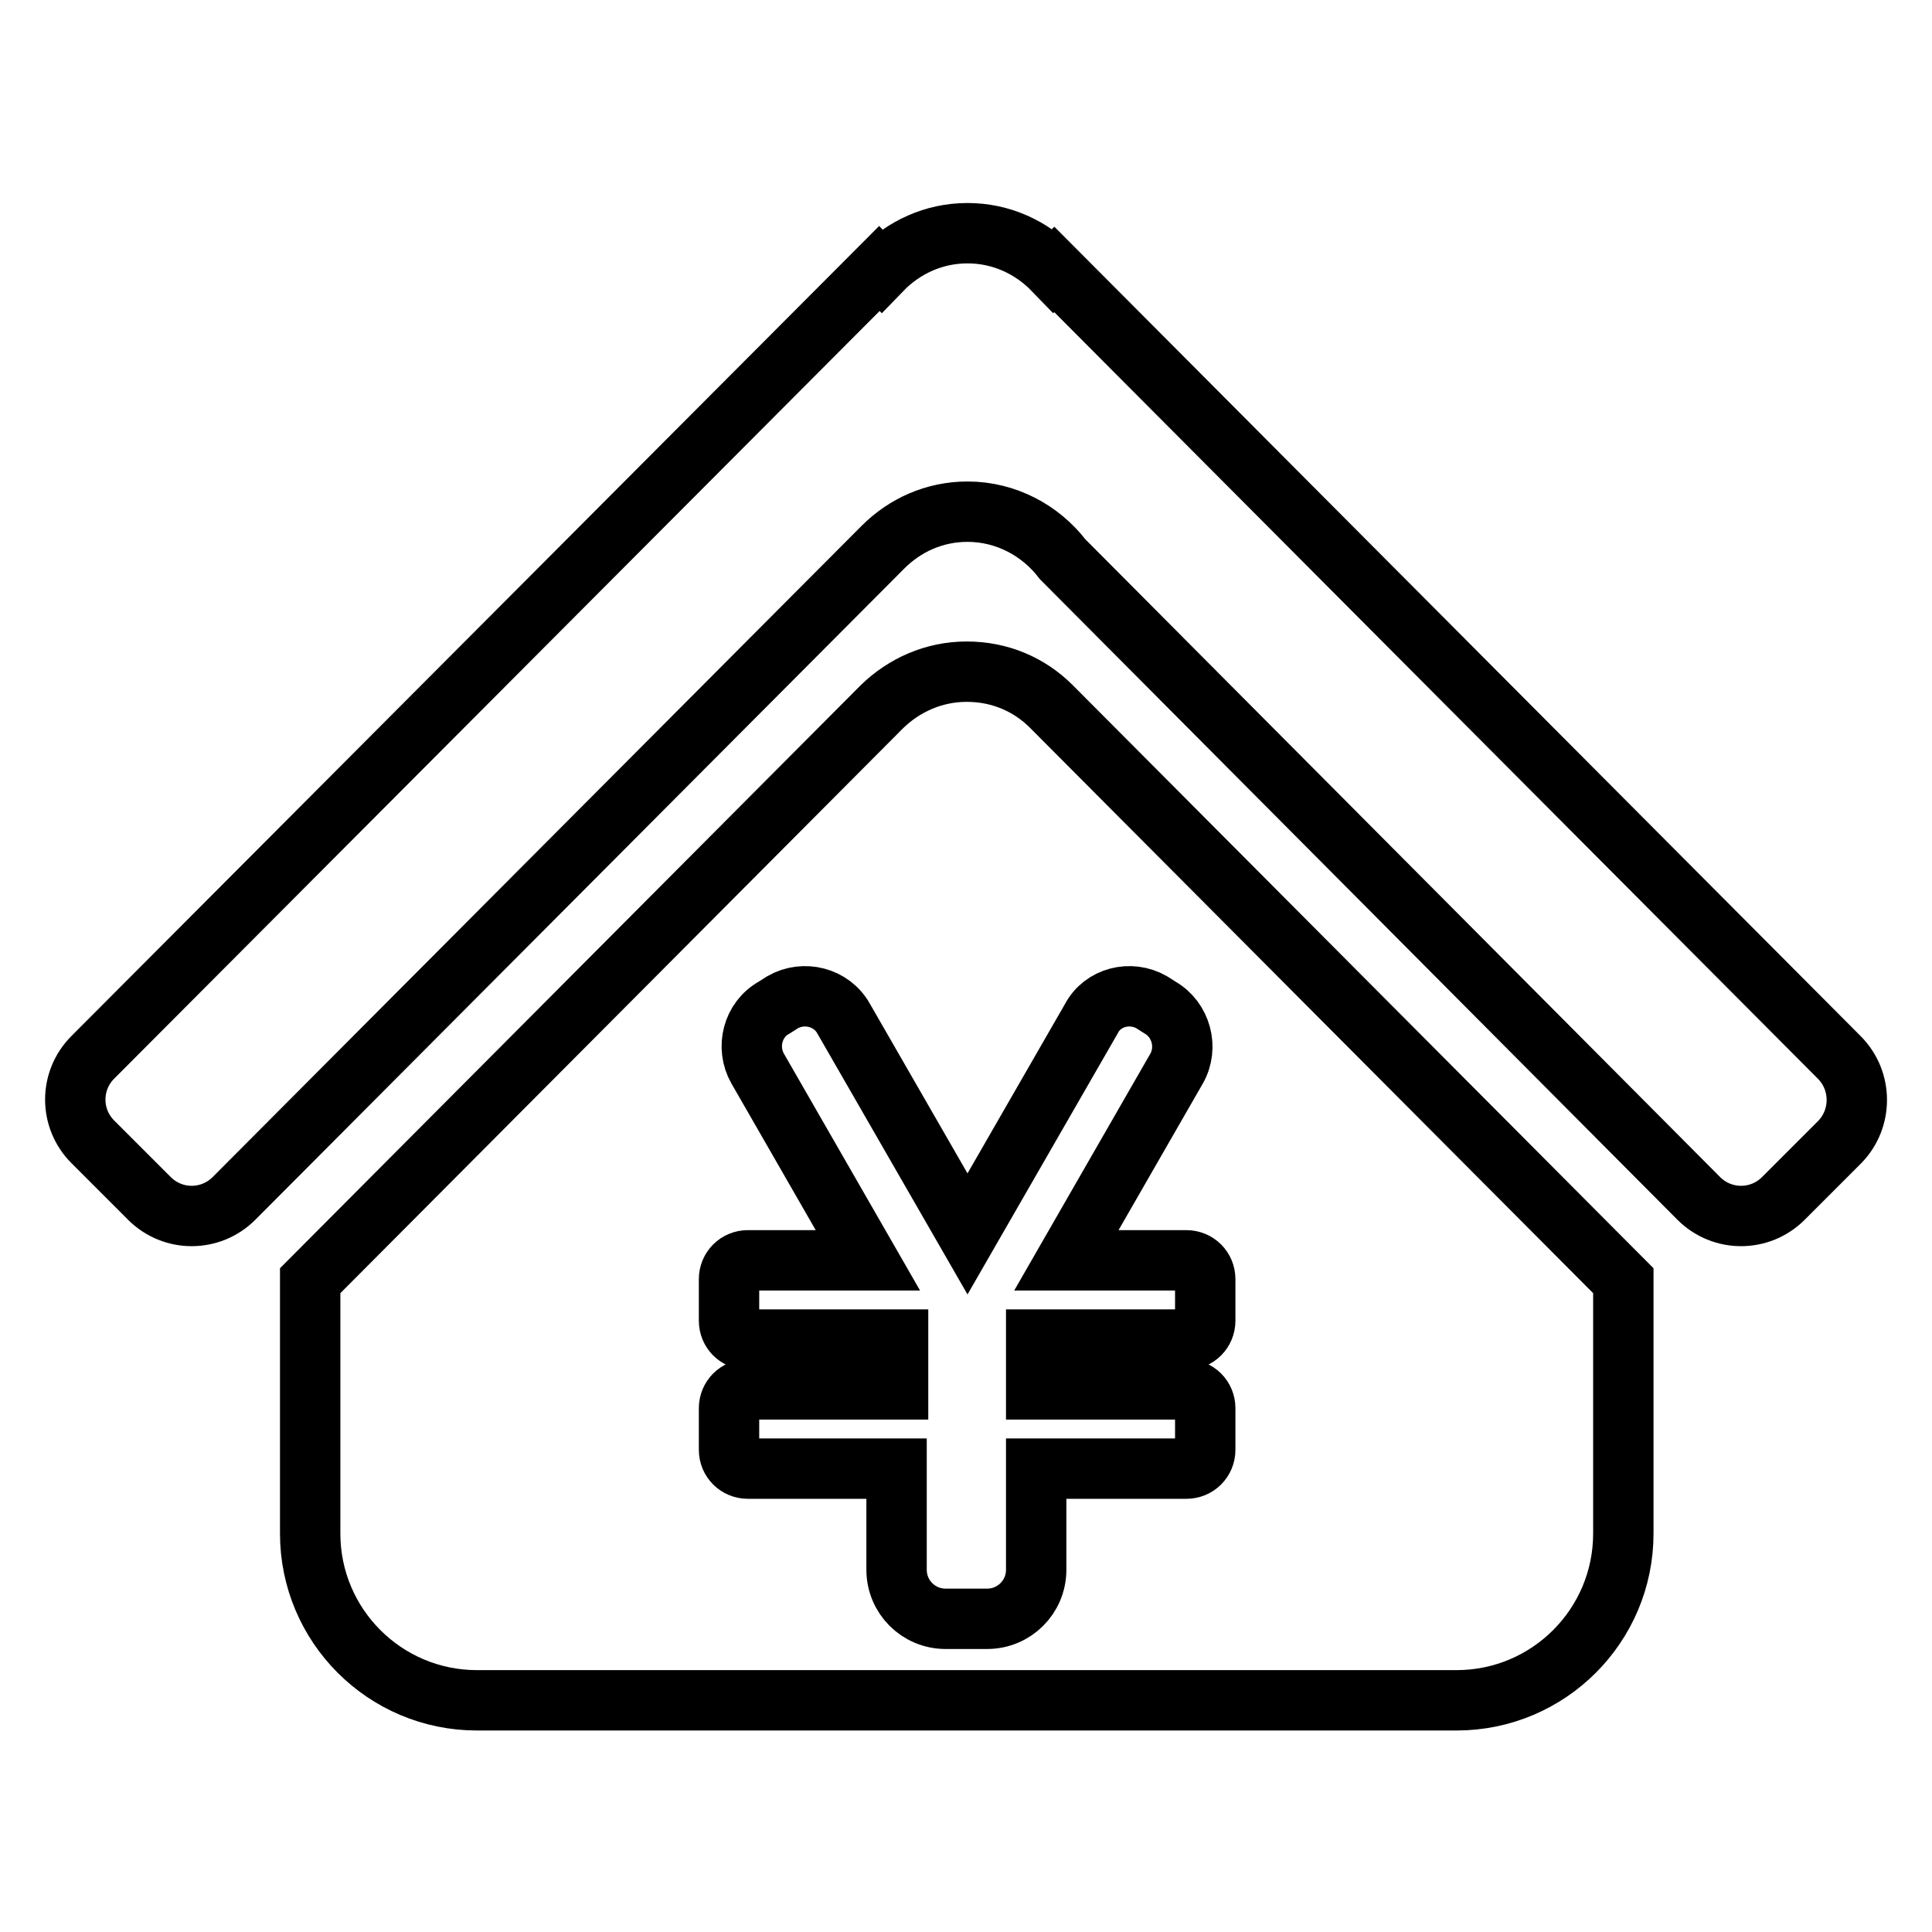 <?xml version="1.0" encoding="utf-8"?>
<!-- Svg Vector Icons : http://www.onlinewebfonts.com/icon -->
<!DOCTYPE svg PUBLIC "-//W3C//DTD SVG 1.1//EN" "http://www.w3.org/Graphics/SVG/1.1/DTD/svg11.dtd">
<svg version="1.1" xmlns="http://www.w3.org/2000/svg" xmlns:xlink="http://www.w3.org/1999/xlink" x="0px" y="0px" viewBox="0 0 256 256" enable-background="new 0 0 256 256" xml:space="preserve">
<g> <path stroke-width="8" fill-opacity="0" stroke="#000000"  d="M243.7,140.1l-104-104.4c0,0-0.1,0.1-0.1,0.1c-2.9-3-6.9-4.9-11.4-4.9c-4.5,0-8.5,1.9-11.4,4.9 c-0.1-0.1-0.2-0.1-0.3-0.2L12.3,140.1c-3.1,3.1-3.1,8.1,0,11.2l7.5,7.5c3.1,3.1,8.1,3.1,11.2,0l86-86.3c2.9-2.9,6.8-4.7,11.2-4.7 c5.1,0,9.7,2.5,12.6,6.3l84.3,84.7c3.1,3.1,8.1,3.1,11.2,0l7.5-7.5C246.8,148.2,246.8,143.2,243.7,140.1z M139.3,93.6 c-2.9-2.9-6.8-4.6-11.2-4.6c-4.4,0-8.3,1.8-11.2,4.6c0,0,0,0,0,0l-75.8,76.1v33.5c0,12.2,9.9,22.1,22.1,22.1H193 c12.2,0,22.1-9.9,22.1-22.1v-33.5L139.3,93.6C139.3,93.6,139.3,93.6,139.3,93.6z M152.6,132.8l1.1,0.7c2.8,1.6,3.8,5.3,2.2,8.1 L141.3,167h15.9c1.4,0,2.5,1.1,2.5,2.5v5.5c0,1.4-1.1,2.5-2.5,2.5h-19.9v6.6h19.9c1.4,0,2.5,1.1,2.5,2.5v5.5c0,1.4-1.1,2.5-2.5,2.5 h-19.9v13.4c0,3.6-2.9,6.5-6.5,6.5h-5.5c-3.6,0-6.5-2.9-6.5-6.5v-13.4H99.1c-1.4,0-2.5-1.1-2.5-2.5v-5.5c0-1.4,1.1-2.5,2.5-2.5 h19.9v-6.6H99.1c-1.4,0-2.5-1.1-2.5-2.5v-5.5c0-1.4,1.1-2.5,2.5-2.5H115l-14.6-25.4c-1.6-2.8-0.7-6.5,2.2-8.1l1.1-0.7 c2.8-1.6,6.5-0.7,8.1,2.2l16.4,28.5l16.4-28.5C146.1,132.1,149.8,131.2,152.6,132.8z"/></g>
</svg>